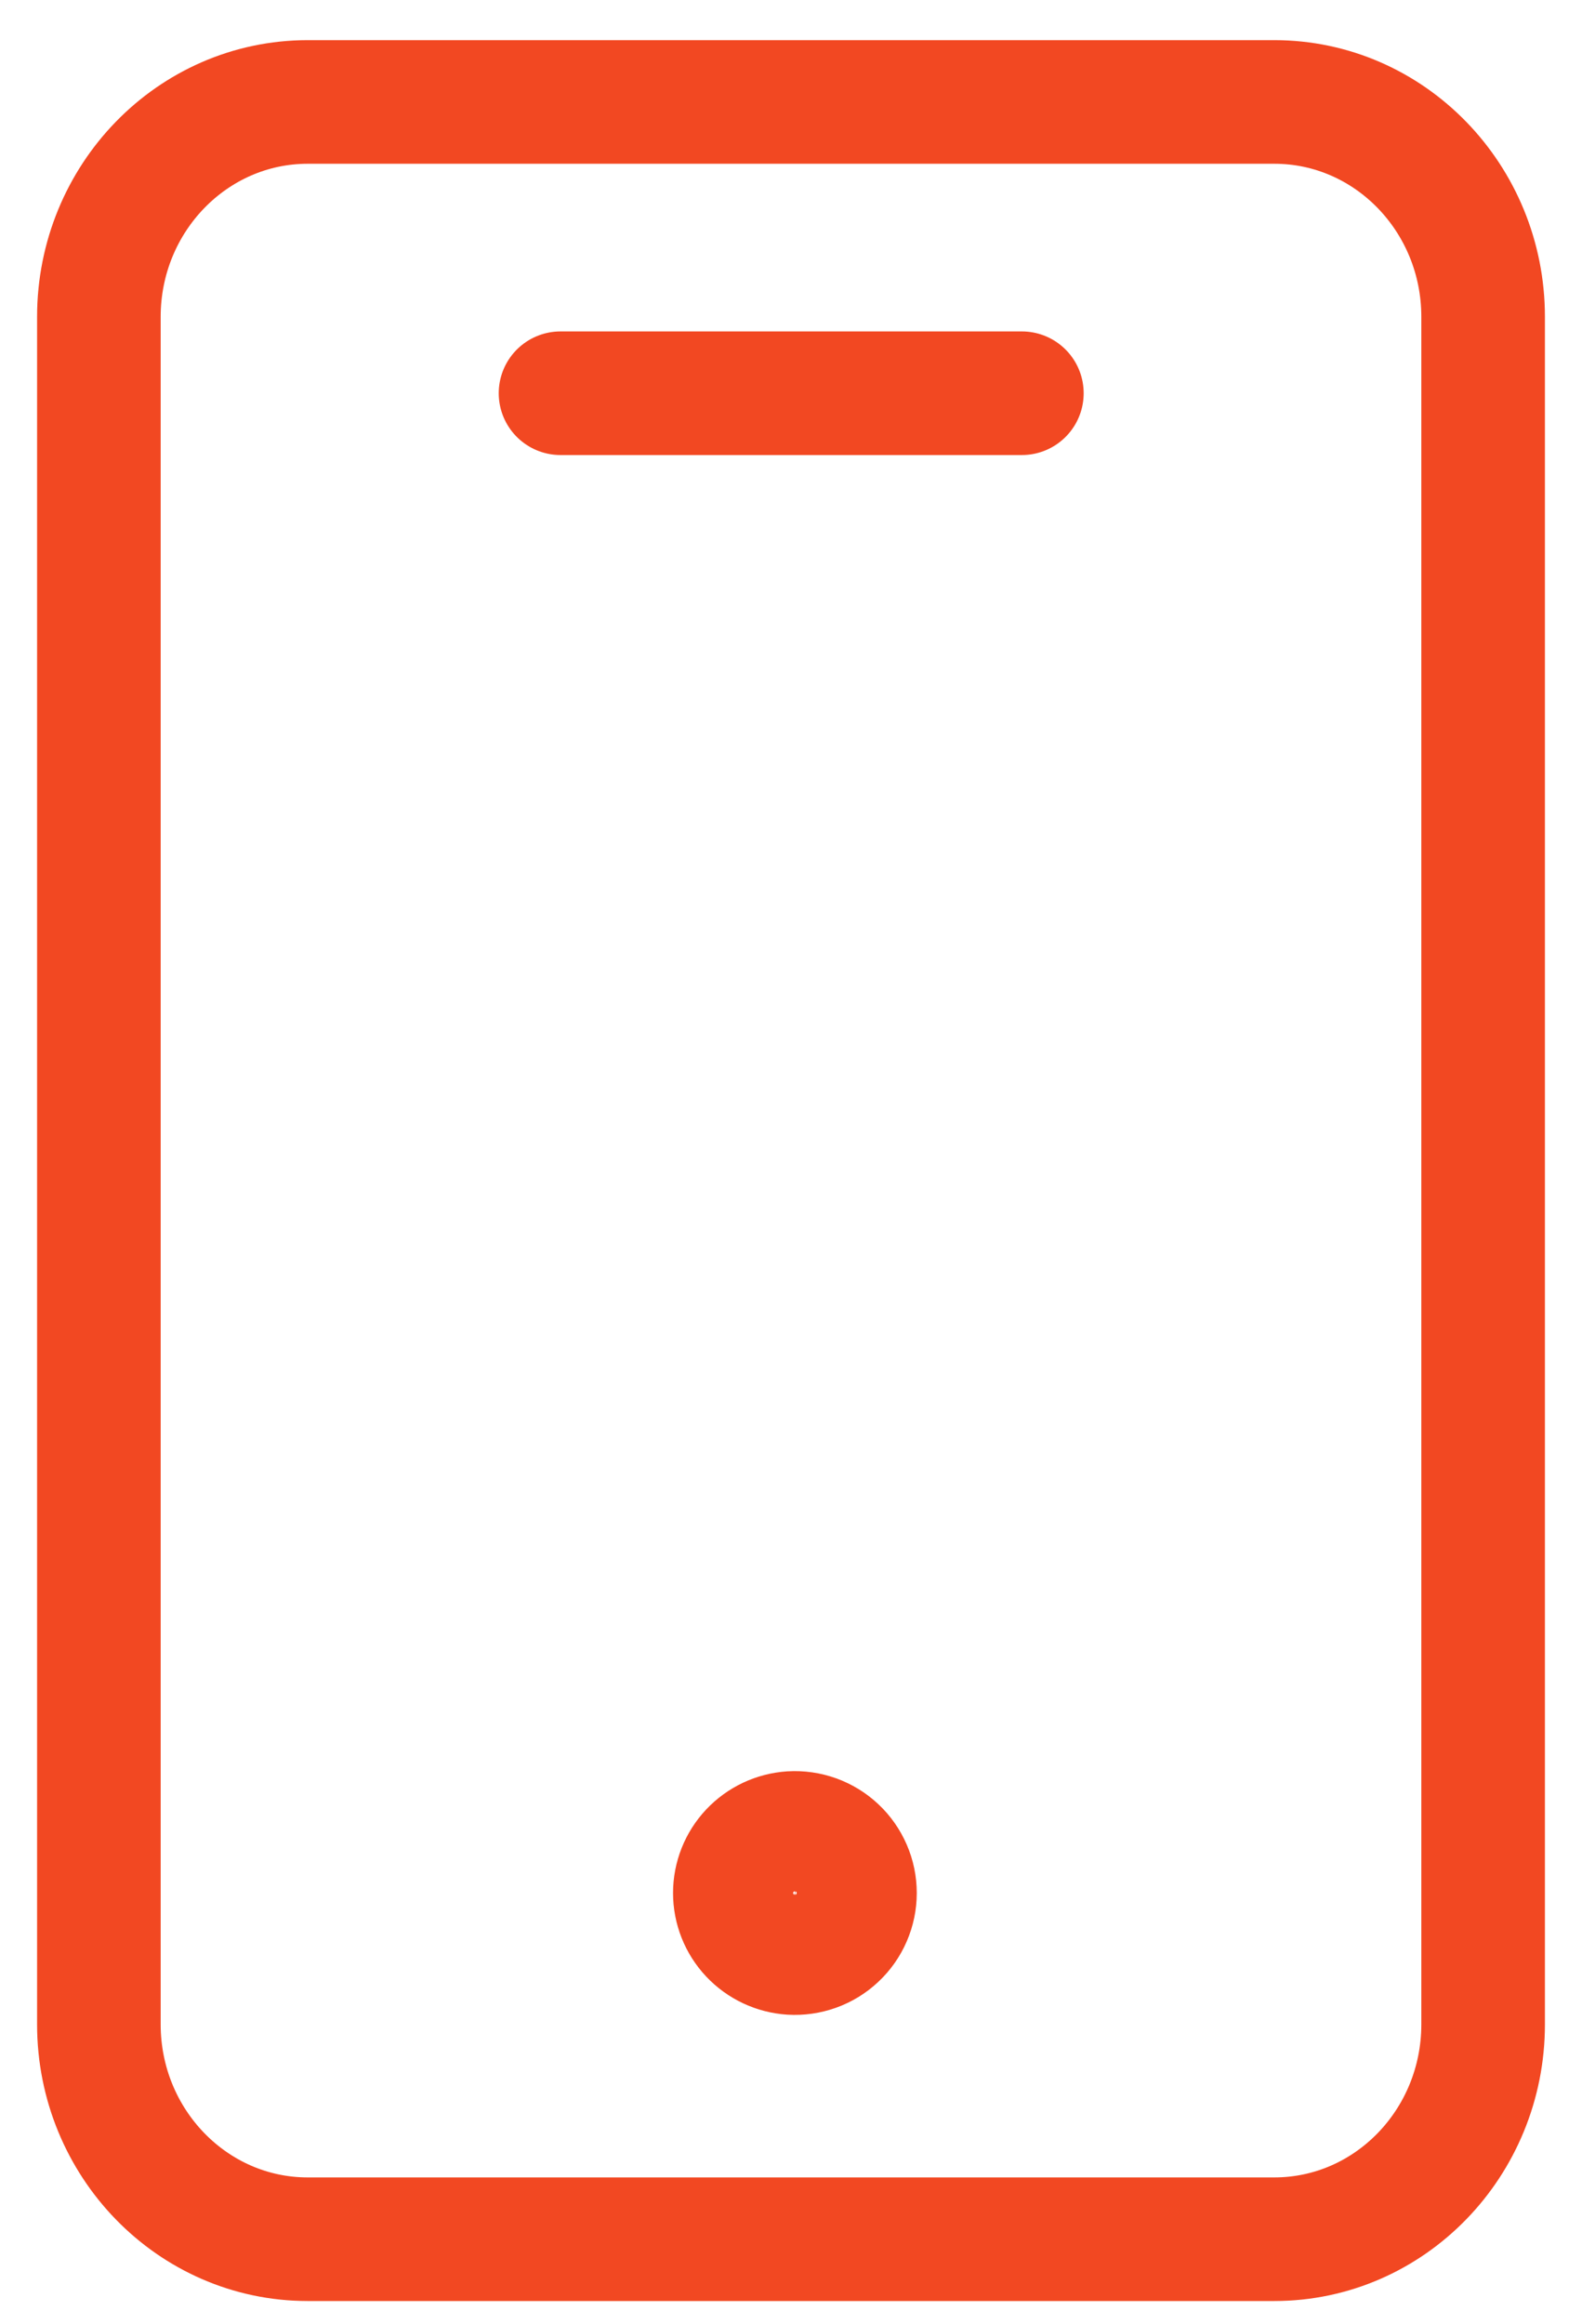 <svg width="32" height="47" viewBox="0 0 32 47" fill="none" xmlns="http://www.w3.org/2000/svg">
<path d="M25.776 2.062H6.224C3.893 2.062 2 4.009 2 6.408V40.941C2 43.34 3.893 45.287 6.224 45.287H25.776C28.108 45.287 30 43.34 30 40.941V6.408C30 4.009 28.108 2.062 25.776 2.062Z" stroke="#F24822" stroke-width="2.5" stroke-linecap="round" stroke-linejoin="round"/>
<path d="M11.338 7.953H20.67M16.004 39.498C16.169 39.508 16.335 39.484 16.491 39.428C16.648 39.372 16.79 39.284 16.911 39.17C17.032 39.057 17.128 38.92 17.194 38.767C17.26 38.615 17.294 38.451 17.294 38.285C17.294 38.119 17.26 37.955 17.194 37.803C17.128 37.651 17.032 37.513 16.911 37.4C16.79 37.286 16.648 37.199 16.491 37.142C16.335 37.086 16.169 37.062 16.004 37.072C15.695 37.092 15.406 37.228 15.194 37.453C14.982 37.678 14.864 37.976 14.864 38.285C14.864 38.594 14.982 38.892 15.194 39.117C15.406 39.342 15.695 39.478 16.004 39.498Z" stroke="#F24822" stroke-width="2.5" stroke-linecap="round" stroke-linejoin="round"/>
</svg>

